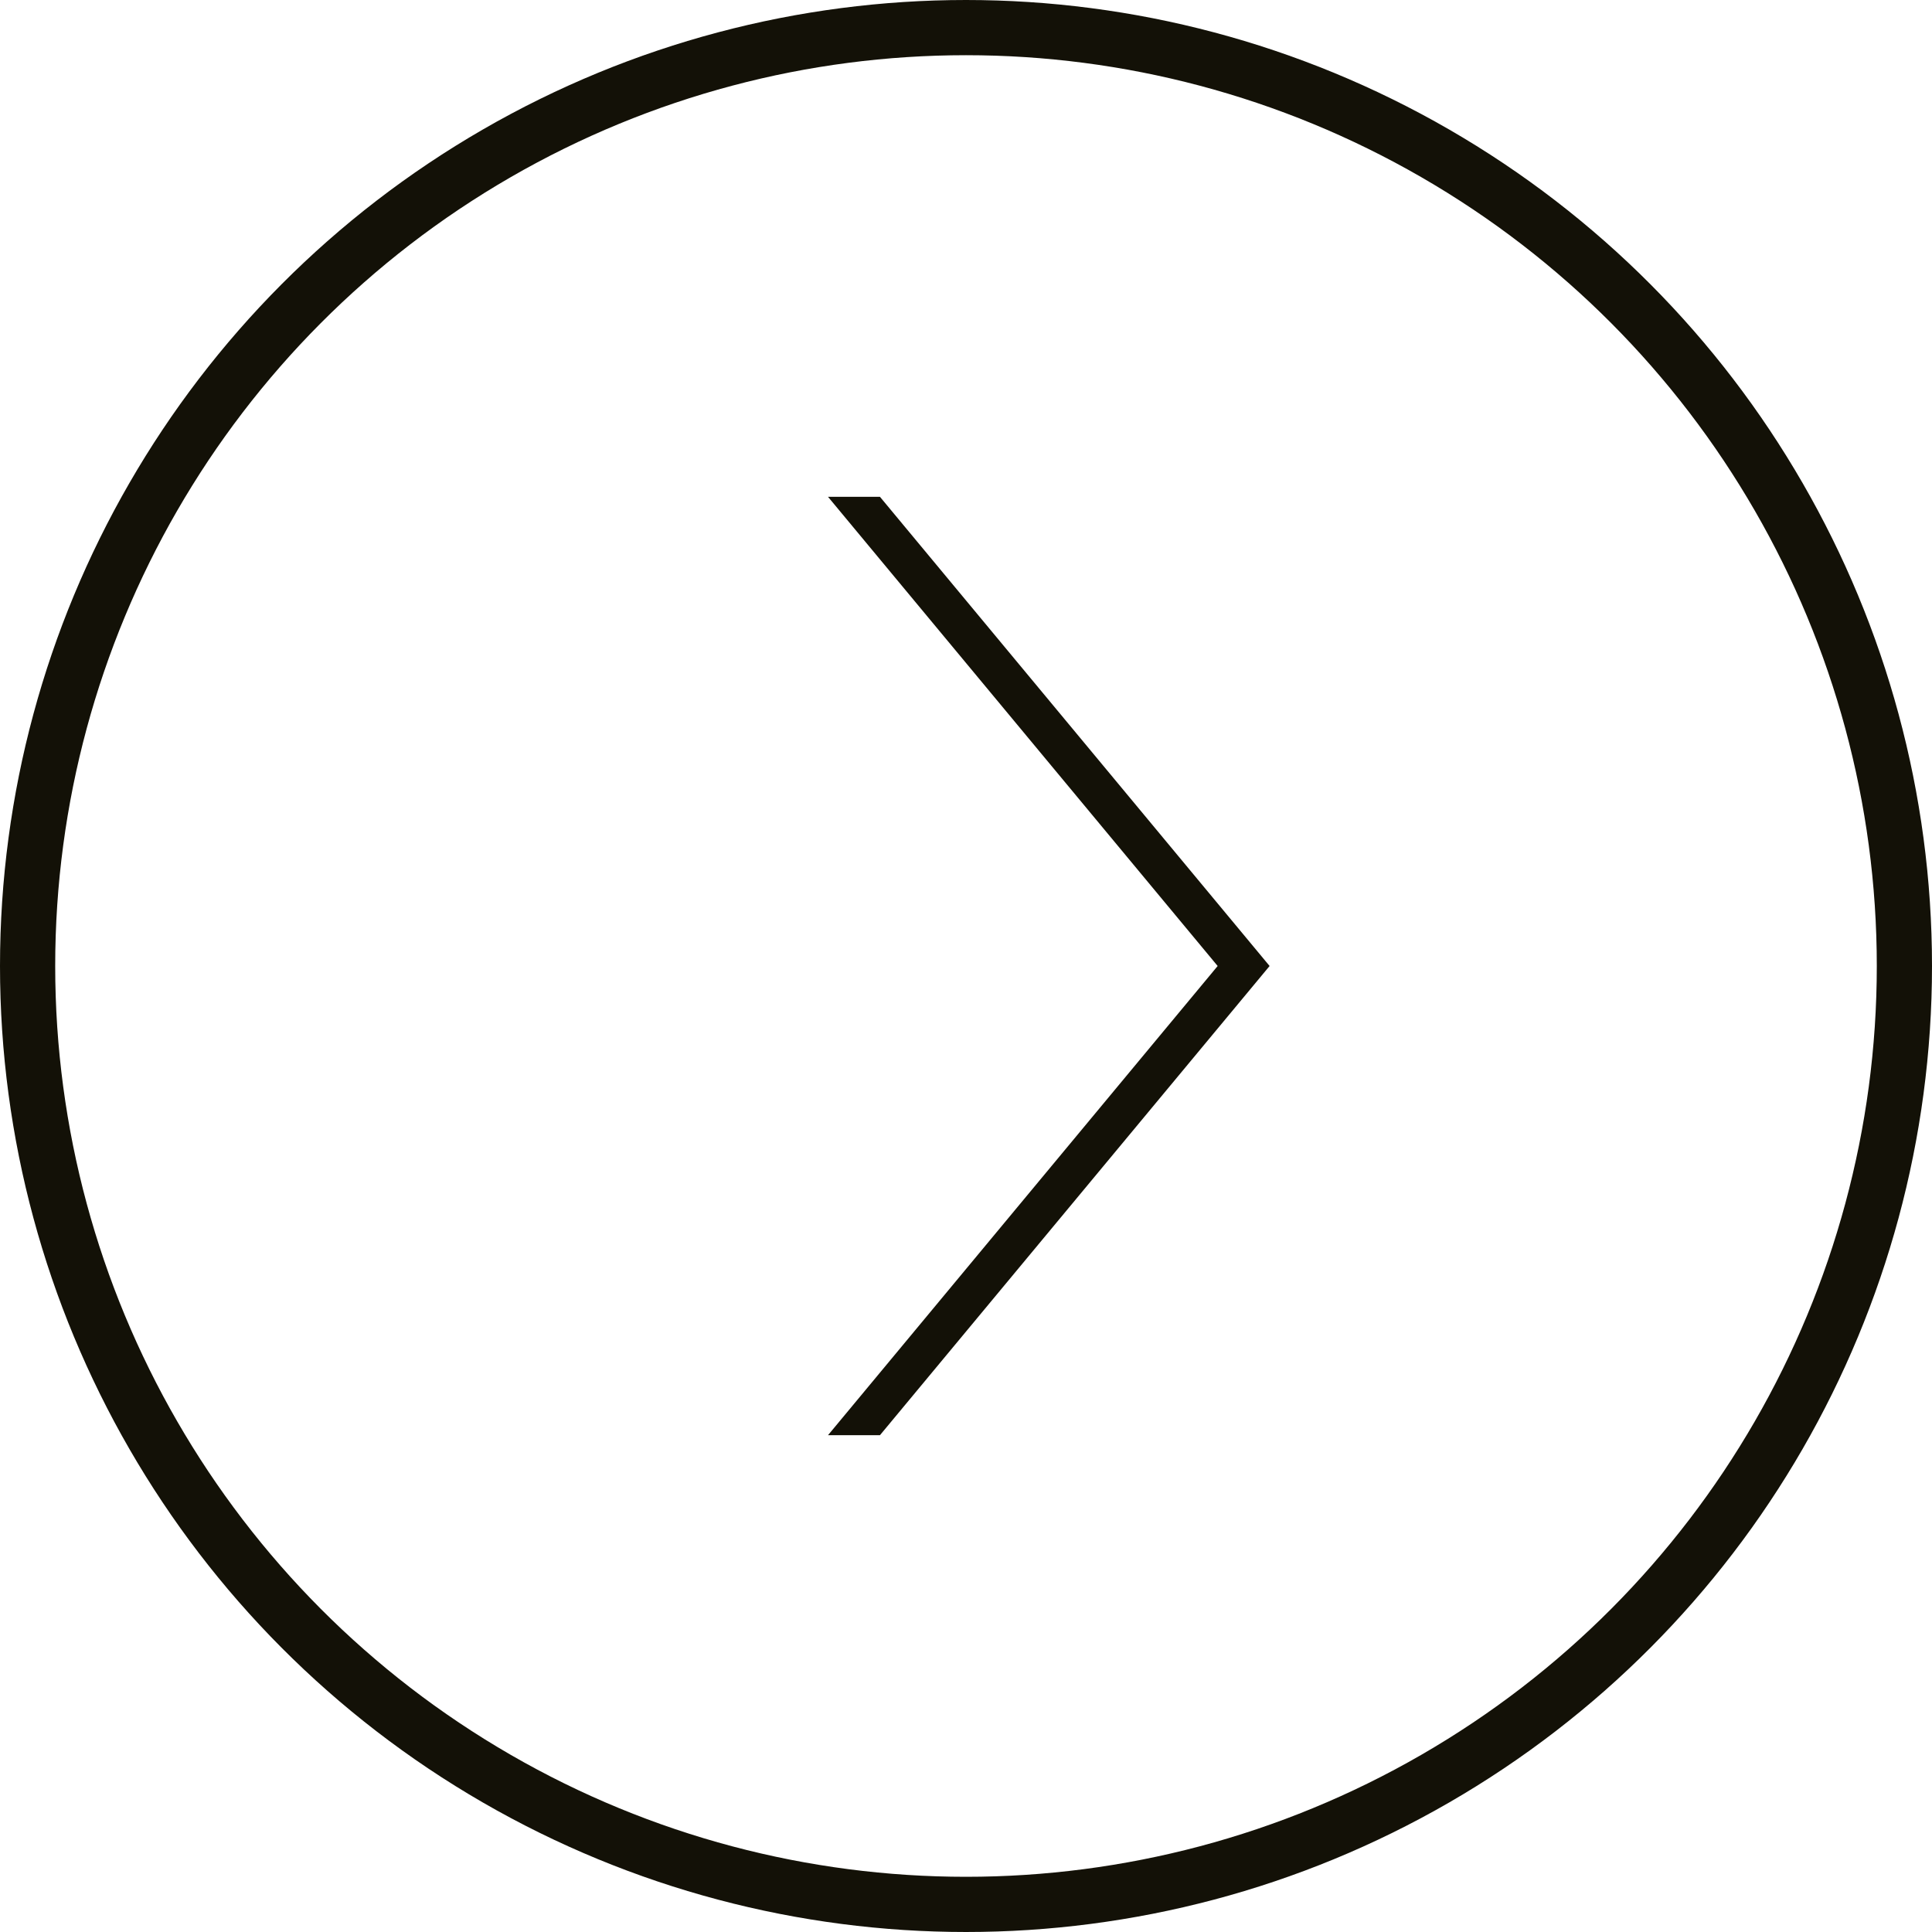 <?xml version="1.0" encoding="UTF-8"?> <svg xmlns="http://www.w3.org/2000/svg" width="35" height="35" viewBox="0 0 35 35" fill="none"> <circle cx="17.5" cy="17.5" r="17" stroke="#131107"></circle> <path d="M15.941 9H15L22.059 17.5L15 26H15.941L23 17.5L15.941 9Z" fill="#131107"></path> </svg> 